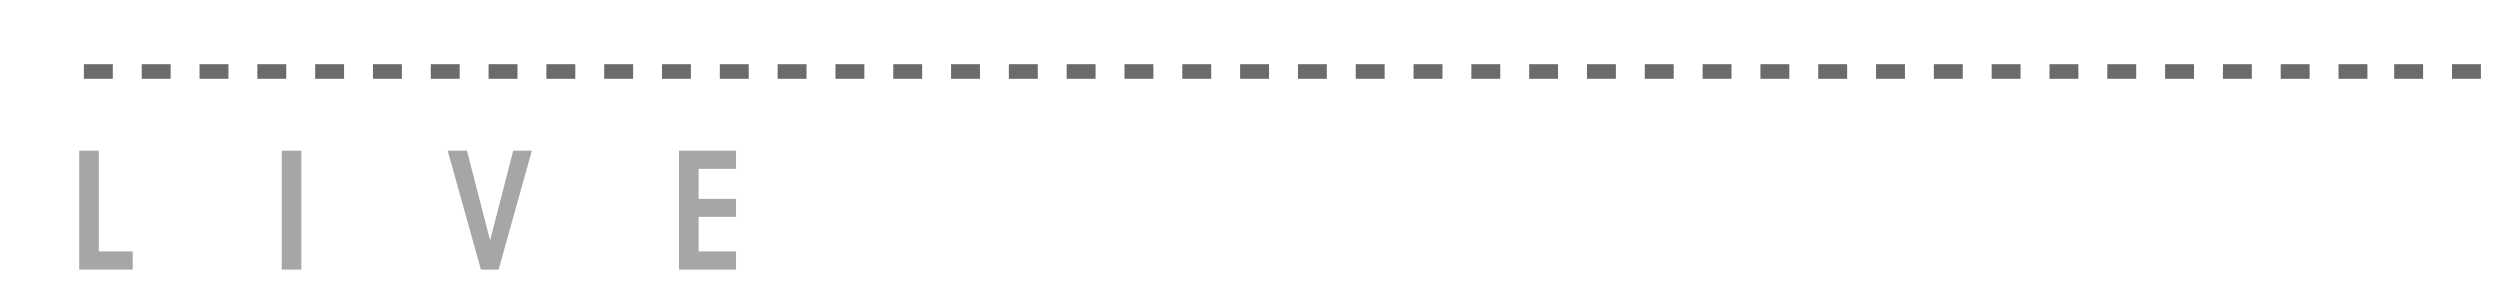 <?xml version="1.0" encoding="utf-8"?>
<!-- Generator: Adobe Illustrator 16.0.0, SVG Export Plug-In . SVG Version: 6.00 Build 0)  -->
<!DOCTYPE svg PUBLIC "-//W3C//DTD SVG 1.1//EN" "http://www.w3.org/Graphics/SVG/1.1/DTD/svg11.dtd">
<svg version="1.1" id="Layer_1" xmlns="http://www.w3.org/2000/svg" xmlns:xlink="http://www.w3.org/1999/xlink" x="0px" y="0px"
	 width="171.199px" height="19.46px" viewBox="0 0 171.199 19.46" enable-background="new 0 0 171.199 19.46" xml:space="preserve">
<rect x="160.141" y="4.396" fill="#6B6B6B" width="1.979" height="1"/>
<rect x="156.182" y="4.396" fill="#6B6B6B" width="1.979" height="1"/>
<rect x="167.912" y="4.396" fill="#6B6B6B" width="1.979" height="1"/>
<rect x="163.953" y="4.396" fill="#6B6B6B" width="1.979" height="1"/>
<rect x="152.225" y="4.396" fill="#6B6B6B" width="1.979" height="1"/>
<rect x="148.266" y="4.396" fill="#6B6B6B" width="1.979" height="1"/>
<rect x="144.307" y="4.396" fill="#6B6B6B" width="1.979" height="1"/>
<rect x="140.348" y="4.396" fill="#6B6B6B" width="1.979" height="1"/>
<rect x="136.389" y="4.396" fill="#6B6B6B" width="1.979" height="1"/>
<rect x="132.43" y="4.396" fill="#6B6B6B" width="1.979" height="1"/>
<rect x="128.471" y="4.396" fill="#6B6B6B" width="1.979" height="1"/>
<rect x="124.512" y="4.396" fill="#6B6B6B" width="1.979" height="1"/>
<rect x="120.553" y="4.396" fill="#6B6B6B" width="1.979" height="1"/>
<rect x="116.594" y="4.396" fill="#6B6B6B" width="1.979" height="1"/>
<rect x="112.635" y="4.396" fill="#6B6B6B" width="1.979" height="1"/>
<rect x="108.676" y="4.396" fill="#6B6B6B" width="1.979" height="1"/>
<rect x="104.717" y="4.396" fill="#6B6B6B" width="1.979" height="1"/>
<rect x="100.758" y="4.396" fill="#6B6B6B" width="1.979" height="1"/>
<rect x="96.8" y="4.396" fill="#6B6B6B" width="1.979" height="1"/>
<rect x="92.841" y="4.396" fill="#6B6B6B" width="1.979" height="1"/>
<rect x="88.882" y="4.396" fill="#6B6B6B" width="1.979" height="1"/>
<rect x="84.923" y="4.396" fill="#6B6B6B" width="1.979" height="1"/>
<rect x="80.964" y="4.396" fill="#6B6B6B" width="1.979" height="1"/>
<rect x="77.005" y="4.396" fill="#6B6B6B" width="1.979" height="1"/>
<rect x="73.046" y="4.396" fill="#6B6B6B" width="1.979" height="1"/>
<rect x="69.087" y="4.396" fill="#6B6B6B" width="1.979" height="1"/>
<rect x="65.129" y="4.396" fill="#6B6B6B" width="1.979" height="1"/>
<rect x="61.17" y="4.396" fill="#6B6B6B" width="1.979" height="1"/>
<rect x="57.211" y="4.396" fill="#6B6B6B" width="1.979" height="1"/>
<rect x="53.252" y="4.396" fill="#6B6B6B" width="1.979" height="1"/>
<rect x="49.293" y="4.396" fill="#6B6B6B" width="1.979" height="1"/>
<rect x="45.334" y="4.396" fill="#6B6B6B" width="1.979" height="1"/>
<rect x="41.375" y="4.396" fill="#6B6B6B" width="1.979" height="1"/>
<rect x="37.417" y="4.396" fill="#6B6B6B" width="1.979" height="1"/>
<rect x="33.458" y="4.396" fill="#6B6B6B" width="1.979" height="1"/>
<rect x="29.499" y="4.396" fill="#6B6B6B" width="1.979" height="1"/>
<rect x="25.541" y="4.396" fill="#6B6B6B" width="1.979" height="1"/>
<rect x="21.582" y="4.396" fill="#6B6B6B" width="1.979" height="1"/>
<rect x="17.623" y="4.396" fill="#6B6B6B" width="1.979" height="1"/>
<rect x="13.664" y="4.396" fill="#6B6B6B" width="1.979" height="1"/>
<rect x="9.705" y="4.396" fill="#6B6B6B" width="1.979" height="1"/>
<rect x="5.746" y="4.396" fill="#6B6B6B" width="1.979" height="1"/>
<g>
	<path fill="#A6A6A6" d="M5.424,10.319h1.342v6.898h2.321v1.243H5.424V10.319z"/>
	<path fill="#A6A6A6" d="M19.295,10.319h1.342v8.142h-1.342V10.319z"/>
	<path fill="#A6A6A6" d="M30.657,10.319h1.32l1.584,6.14l1.585-6.14h1.276l-2.277,8.142h-1.211L30.657,10.319z"/>
	<path fill="#A6A6A6" d="M46.498,10.319h3.905v1.243H47.84v2.058h2.563v1.232H47.84v2.365h2.563v1.243h-3.905V10.319z"/>
</g>
</svg>
